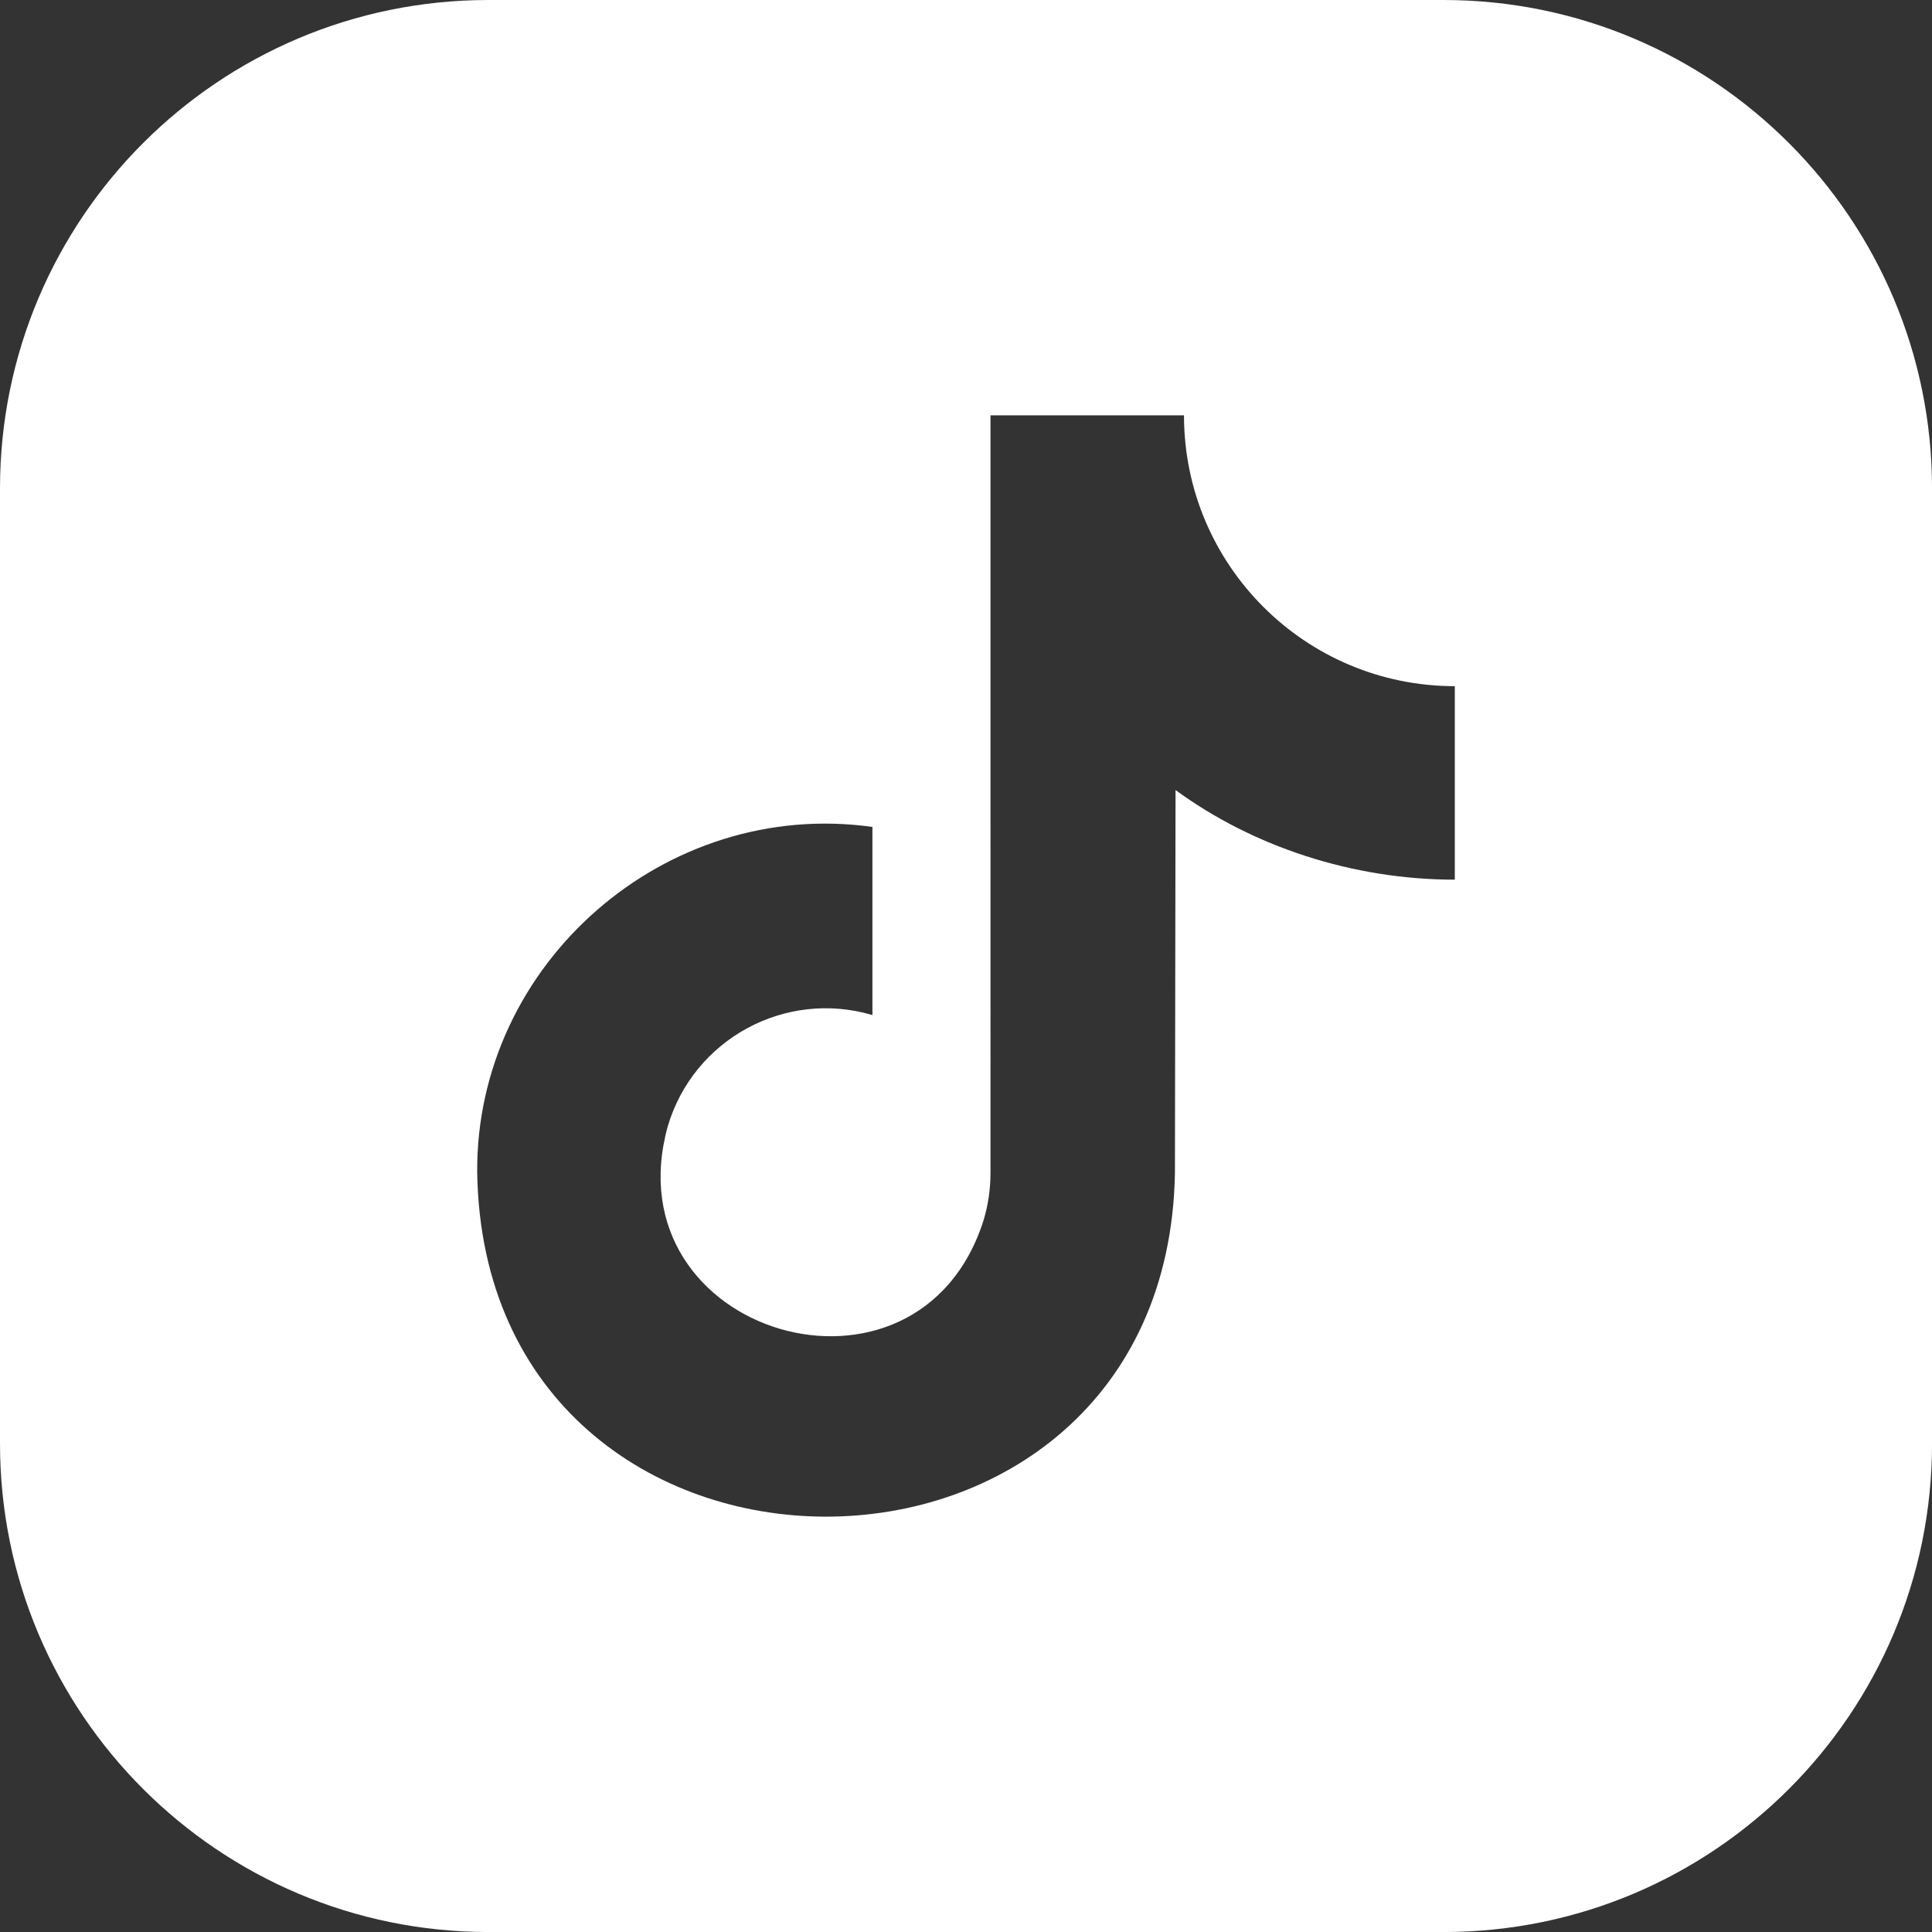 <?xml version="1.0" encoding="UTF-8"?>
<svg id="Layer_1" data-name="Layer 1" xmlns="http://www.w3.org/2000/svg" viewBox="0 0 512 512">
  <rect x="0" y="0" width="512" height="512" fill="#333333" stroke="none"/>
  <defs>
    <style>
      .cls-1 {
        fill: #fff;
      }
    </style>
  </defs>
  <path class="cls-1" d="m382.54,0h-253.09C57.96,0,0,57.96,0,129.46v253.09c0,71.5,57.96,129.46,129.46,129.46h253.09c71.5,0,129.46-57.96,129.46-129.46v-253.09C512,57.96,454.04,0,382.54,0Zm-71.01,209.37l-.16,101.5c-2.18,121.52-182.97,121.36-184.91-.17-.38-55.41,49.92-99.27,104.74-91.55v49.85c-23.12-6.83-47.41,6.38-54.24,29.5-15.32,55.3,66.54,79.5,83.74,24.74,1.19-4.01,1.79-8.17,1.79-12.36V110.07h51.28c0,39.64,32.13,71.77,71.77,71.77v51.28c-27.18,0-53.63-8.82-74-23.75Z"/>
</svg>